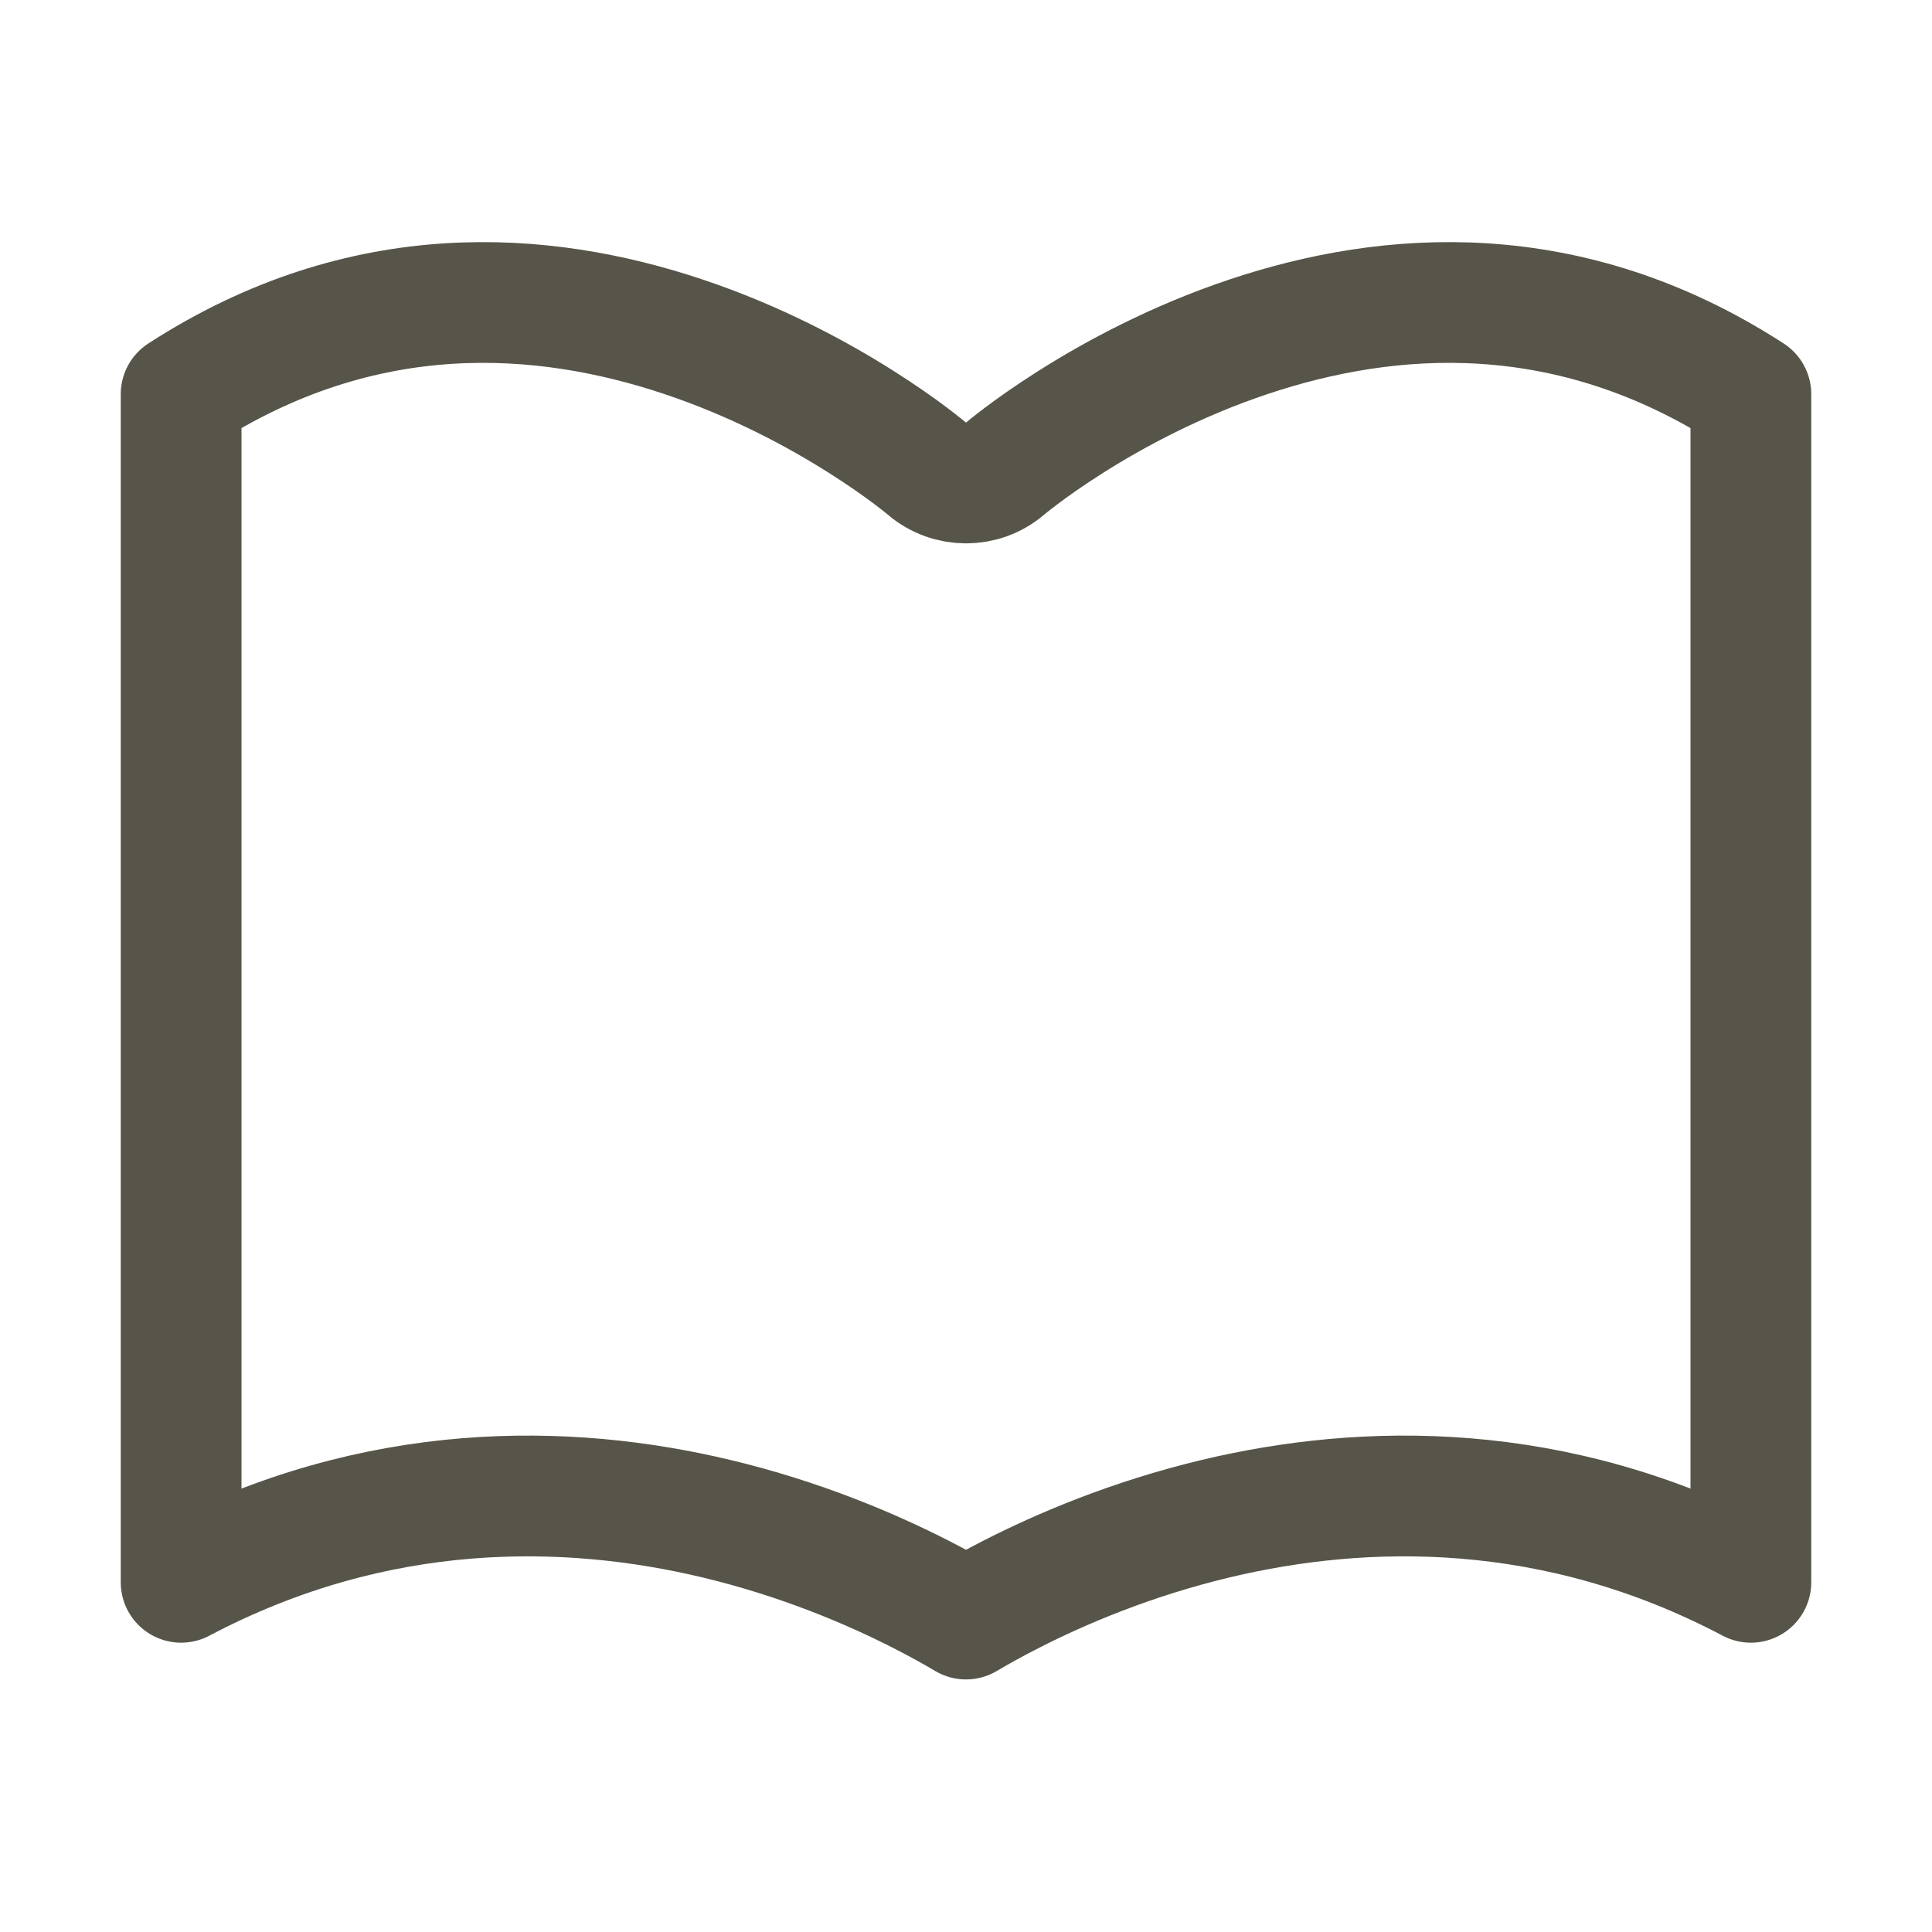 <svg width="48" height="48" viewBox="0 0 48 48" fill="none" xmlns="http://www.w3.org/2000/svg">
<path d="M23.024 11.639L23.024 11.639L23.025 11.64L23.025 11.64C23.025 11.64 23.025 11.64 23.025 11.64C23.026 11.64 23.026 11.641 23.026 11.641C23.587 12.12 24.414 12.12 24.975 11.64L24.976 11.639L24.976 11.639L24.99 11.627C25.004 11.615 25.029 11.595 25.062 11.568C25.129 11.514 25.234 11.432 25.373 11.327C25.653 11.116 26.071 10.818 26.607 10.479C27.682 9.798 29.212 8.969 31.037 8.361C34.503 7.205 38.964 6.858 43.5 9.793V39.312C38.619 36.736 33.868 36.858 30.215 37.728C28.104 38.231 26.35 38.983 25.123 39.609C24.68 39.835 24.303 40.046 24 40.225C23.697 40.046 23.32 39.835 22.877 39.609C21.65 38.983 19.896 38.231 17.785 37.728C14.132 36.858 9.381 36.736 4.5 39.312V9.793C9.036 6.858 13.497 7.205 16.963 8.361C18.788 8.969 20.318 9.798 21.393 10.479C21.929 10.818 22.347 11.116 22.627 11.327C22.766 11.432 22.871 11.514 22.938 11.568C22.971 11.595 22.996 11.615 23.01 11.627L23.024 11.639Z" stroke="#575549" stroke-width="3" stroke-linecap="round" stroke-linejoin="round"/>
</svg>
